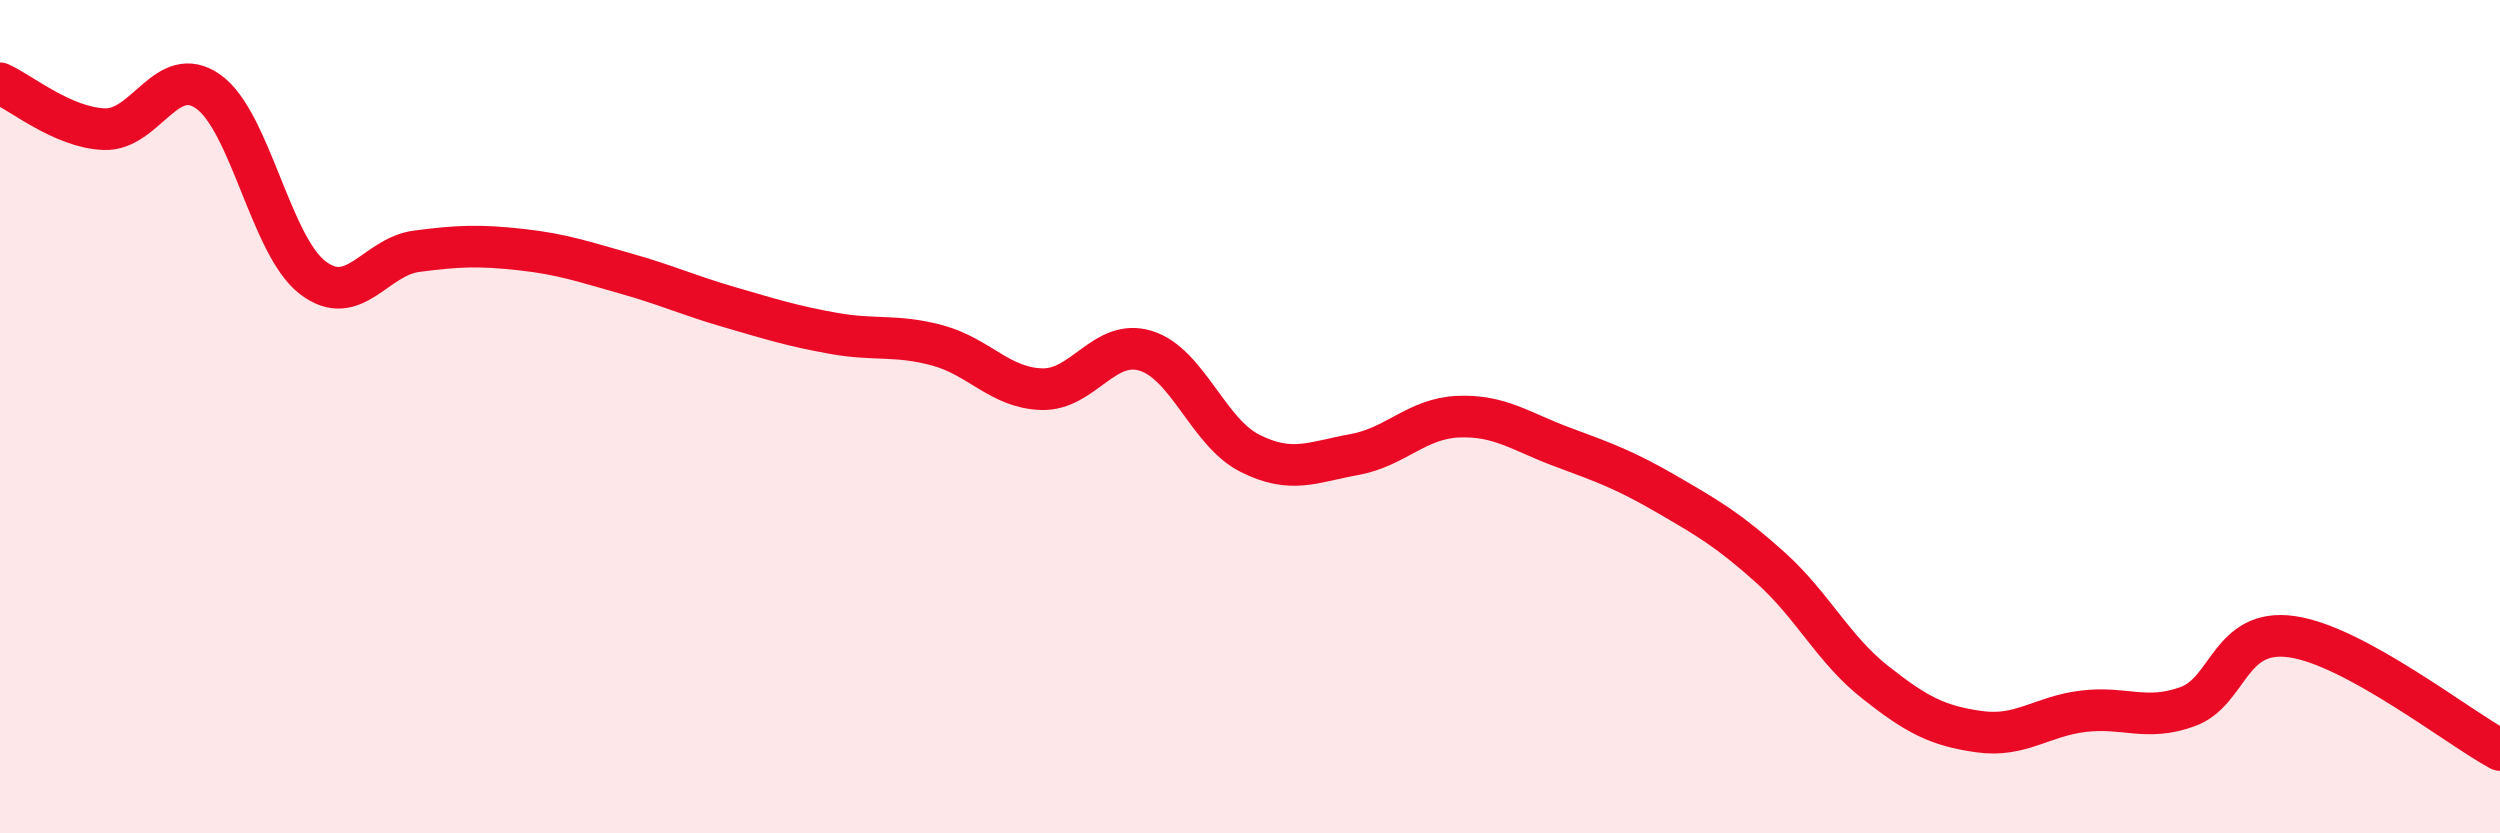 
    <svg width="60" height="20" viewBox="0 0 60 20" xmlns="http://www.w3.org/2000/svg">
      <path
        d="M 0,2 C 0.5,2.22 1.5,3.06 2.5,3.1 C 3.5,3.14 4,1.49 5,2.2 C 6,2.91 6.5,5.89 7.5,6.66 C 8.5,7.43 9,6.16 10,6.03 C 11,5.9 11.5,5.88 12.5,5.99 C 13.5,6.1 14,6.28 15,6.56 C 16,6.84 16.5,7.08 17.5,7.37 C 18.5,7.66 19,7.82 20,8 C 21,8.18 21.5,8.02 22.5,8.29 C 23.5,8.56 24,9.31 25,9.34 C 26,9.37 26.5,8.11 27.5,8.42 C 28.5,8.73 29,10.38 30,10.88 C 31,11.38 31.5,11.09 32.5,10.91 C 33.5,10.73 34,10.04 35,10 C 36,9.96 36.5,10.36 37.5,10.73 C 38.5,11.1 39,11.28 40,11.86 C 41,12.44 41.5,12.73 42.5,13.63 C 43.5,14.53 44,15.58 45,16.37 C 46,17.16 46.5,17.42 47.5,17.56 C 48.5,17.7 49,17.19 50,17.07 C 51,16.95 51.5,17.32 52.5,16.96 C 53.5,16.6 53.5,15.07 55,15.28 C 56.5,15.49 59,17.46 60,18L60 20L0 20Z"
        fill="#EB0A25"
        opacity="0.1"
        stroke-linecap="round"
        stroke-linejoin="round"
      />
      <path
        d="M 0,2 C 0.5,2.22 1.5,3.06 2.5,3.1 C 3.5,3.14 4,1.49 5,2.2 C 6,2.91 6.5,5.89 7.5,6.66 C 8.5,7.43 9,6.16 10,6.03 C 11,5.9 11.5,5.88 12.5,5.99 C 13.5,6.1 14,6.28 15,6.56 C 16,6.84 16.5,7.08 17.5,7.37 C 18.5,7.66 19,7.82 20,8 C 21,8.18 21.5,8.02 22.5,8.29 C 23.5,8.56 24,9.31 25,9.34 C 26,9.37 26.5,8.11 27.5,8.42 C 28.5,8.73 29,10.38 30,10.88 C 31,11.38 31.5,11.09 32.5,10.91 C 33.5,10.73 34,10.04 35,10 C 36,9.96 36.5,10.36 37.5,10.73 C 38.5,11.1 39,11.28 40,11.86 C 41,12.44 41.5,12.73 42.5,13.63 C 43.5,14.53 44,15.58 45,16.37 C 46,17.16 46.5,17.42 47.5,17.56 C 48.5,17.7 49,17.19 50,17.07 C 51,16.95 51.5,17.32 52.5,16.96 C 53.5,16.6 53.5,15.07 55,15.28 C 56.5,15.49 59,17.46 60,18"
        stroke="#EB0A25"
        stroke-width="1"
        fill="none"
        stroke-linecap="round"
        stroke-linejoin="round"
      />
    </svg>
  